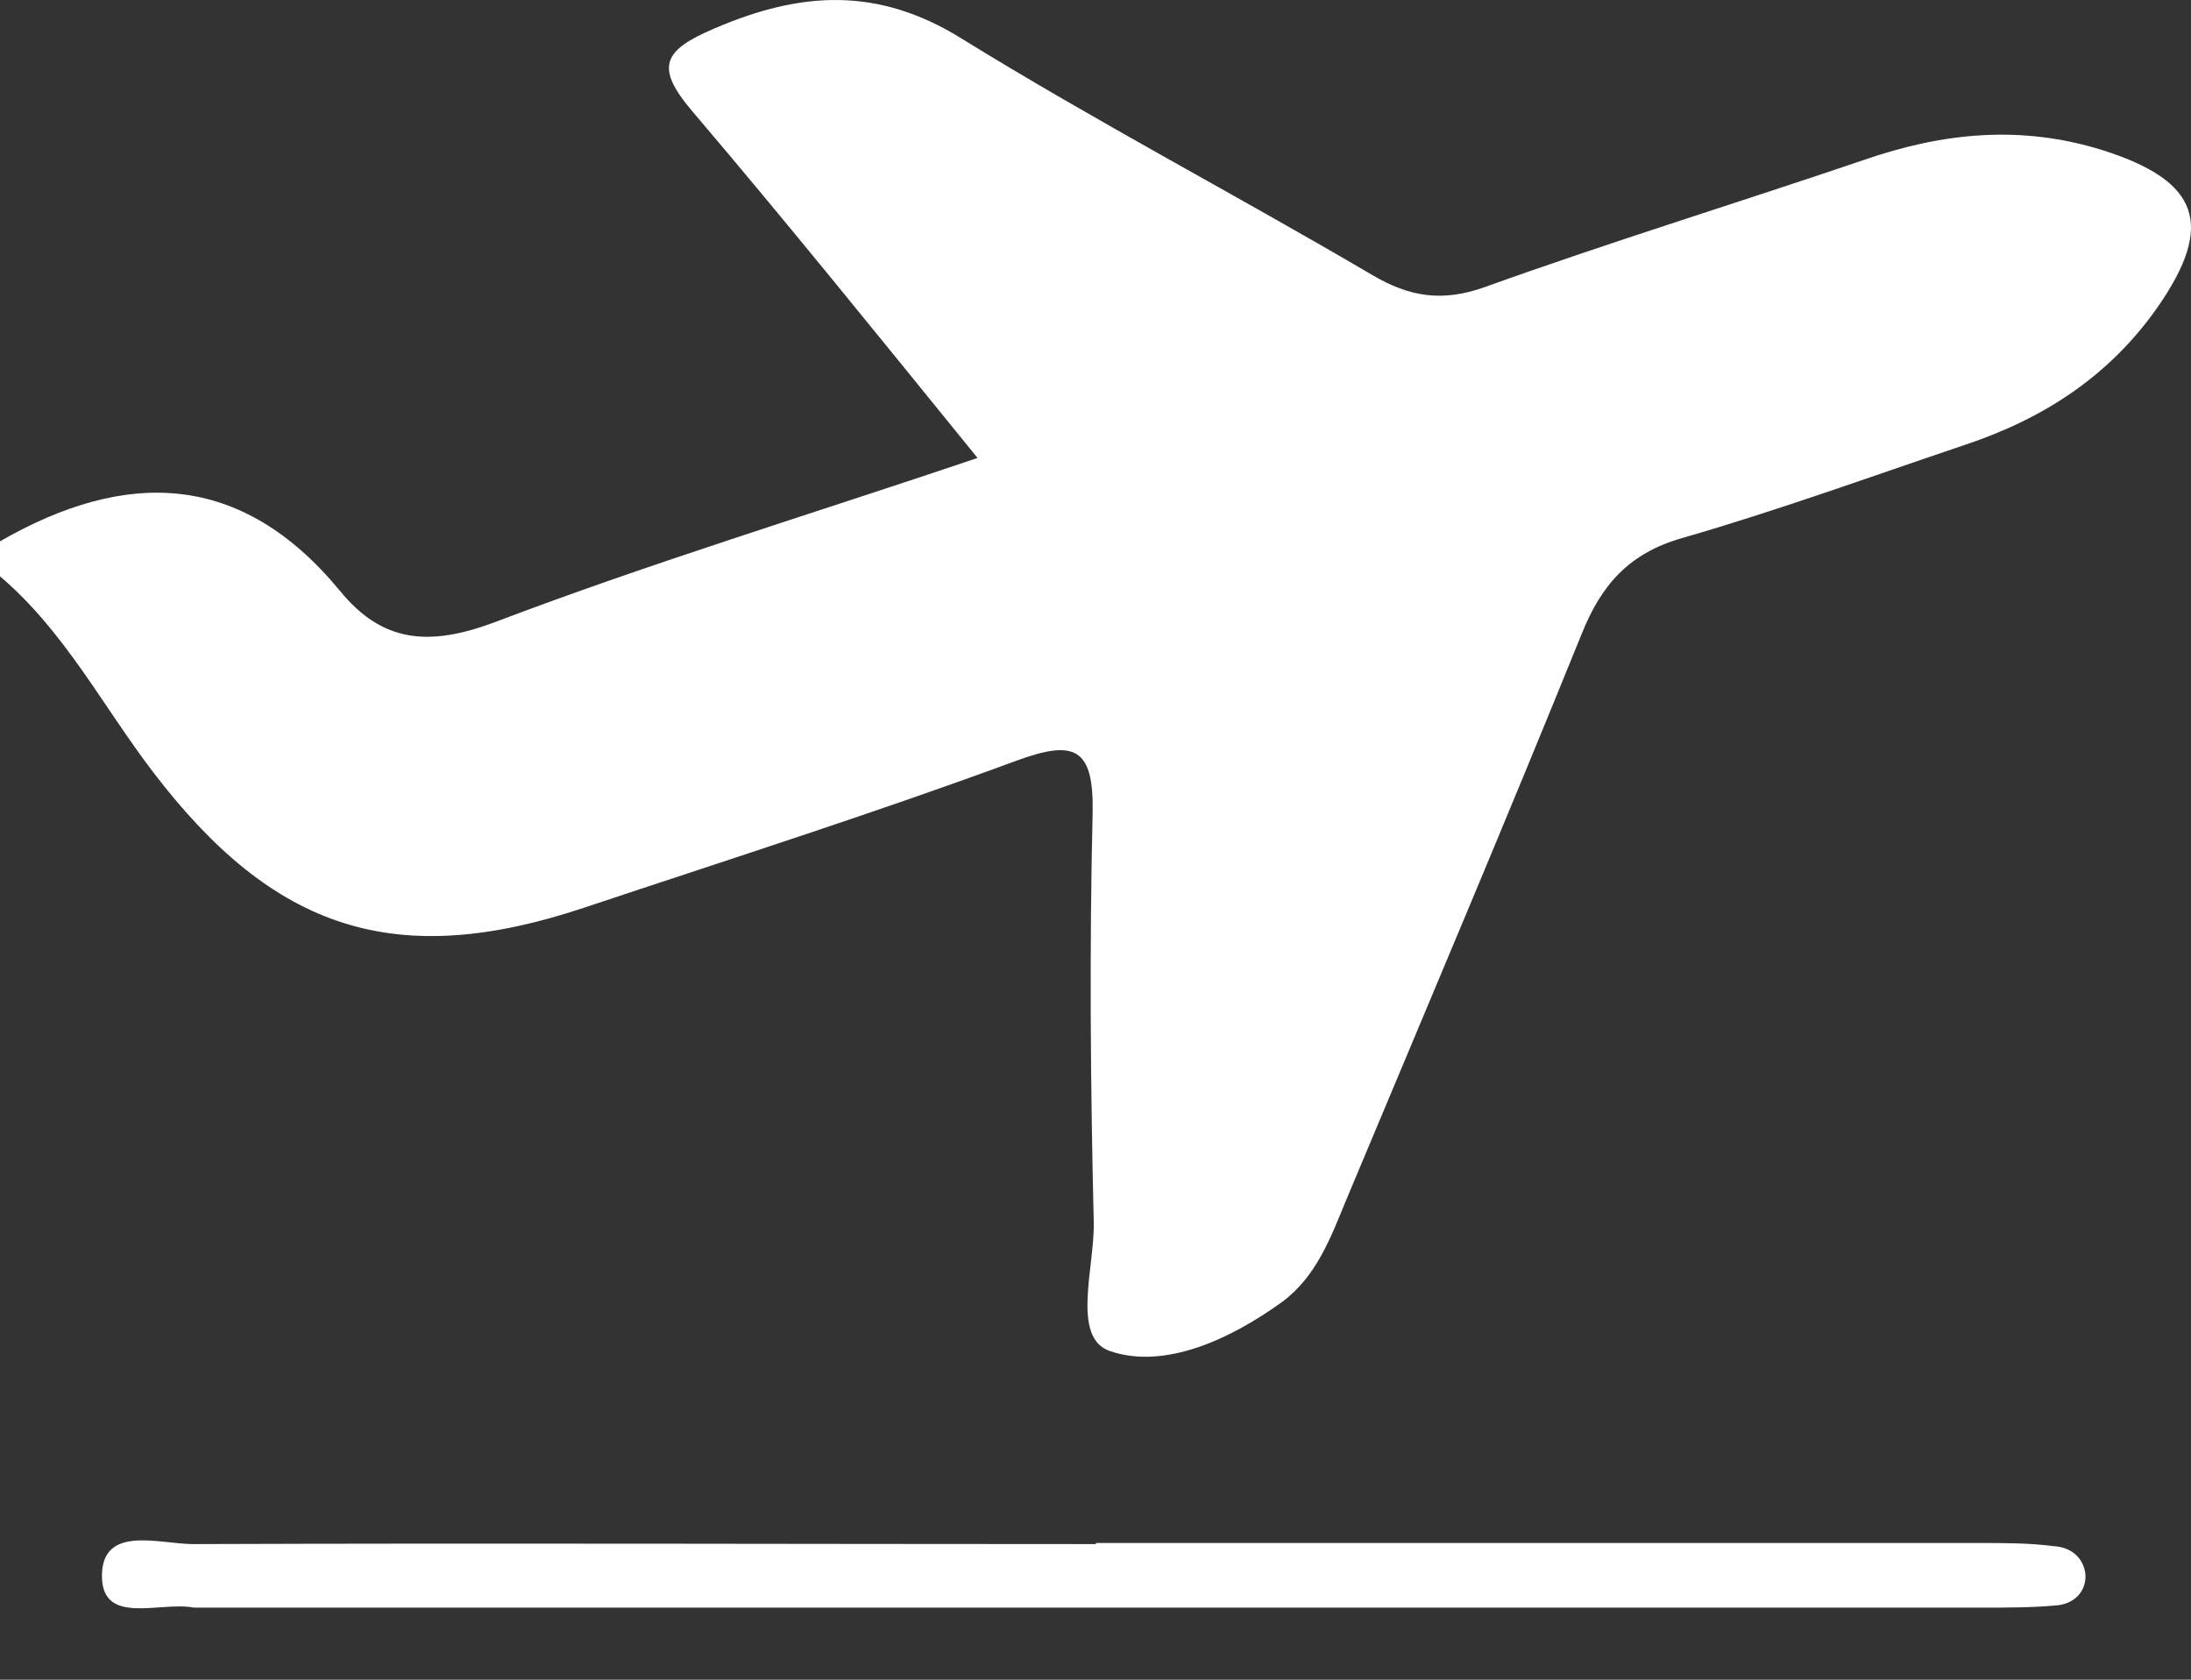 <svg width="30" height="23" viewBox="0 0 30 23" fill="none" xmlns="http://www.w3.org/2000/svg">
<rect x="0" y="0" width="30" height="23" fill="#333333" stroke="none"/>
<g id="Group 160">
<path id="Vector" d="M0 7.412C1.726 6.421 3.301 6.451 4.652 8.087C5.237 8.807 5.882 8.852 6.768 8.522C8.899 7.712 11.074 7.051 13.385 6.271C12.02 4.59 10.774 3.045 9.484 1.529C8.959 0.914 9.079 0.689 9.784 0.389C10.969 -0.121 12.02 -0.182 13.16 0.524C15.006 1.664 16.927 2.67 18.788 3.765C19.298 4.065 19.748 4.14 20.333 3.93C22.044 3.315 23.799 2.775 25.525 2.189C26.606 1.814 27.671 1.709 28.782 2.054C30.117 2.475 30.327 3.075 29.547 4.2C28.887 5.146 27.986 5.731 26.906 6.091C25.615 6.526 24.34 6.991 23.034 7.367C22.299 7.577 21.924 8.012 21.654 8.687C20.603 11.283 19.508 13.864 18.427 16.445C18.217 16.955 18.022 17.481 17.557 17.826C16.852 18.336 15.951 18.756 15.201 18.501C14.661 18.321 14.991 17.346 14.976 16.73C14.931 14.854 14.916 12.994 14.961 11.118C14.976 10.233 14.706 10.128 13.926 10.413C11.975 11.133 9.994 11.763 8.013 12.424C5.417 13.294 3.752 12.739 2.101 10.578C1.411 9.677 0.885 8.642 0 7.892V7.382V7.412Z" fill="white"/>
<path id="Vector_2" d="M15.006 21.128C19.043 21.128 23.079 21.128 27.116 21.128C27.461 21.128 27.791 21.128 28.136 21.173C28.361 21.188 28.541 21.338 28.556 21.578C28.556 21.818 28.376 21.968 28.151 21.983C27.821 22.013 27.476 22.013 27.131 22.013C19.013 22.013 10.894 22.013 2.776 22.013C2.731 22.013 2.686 22.013 2.656 22.013C2.191 21.923 1.396 22.268 1.396 21.578C1.396 20.873 2.191 21.143 2.641 21.143C6.768 21.128 10.894 21.143 15.006 21.143V21.128Z" fill="white"/>
</g>
</svg>
